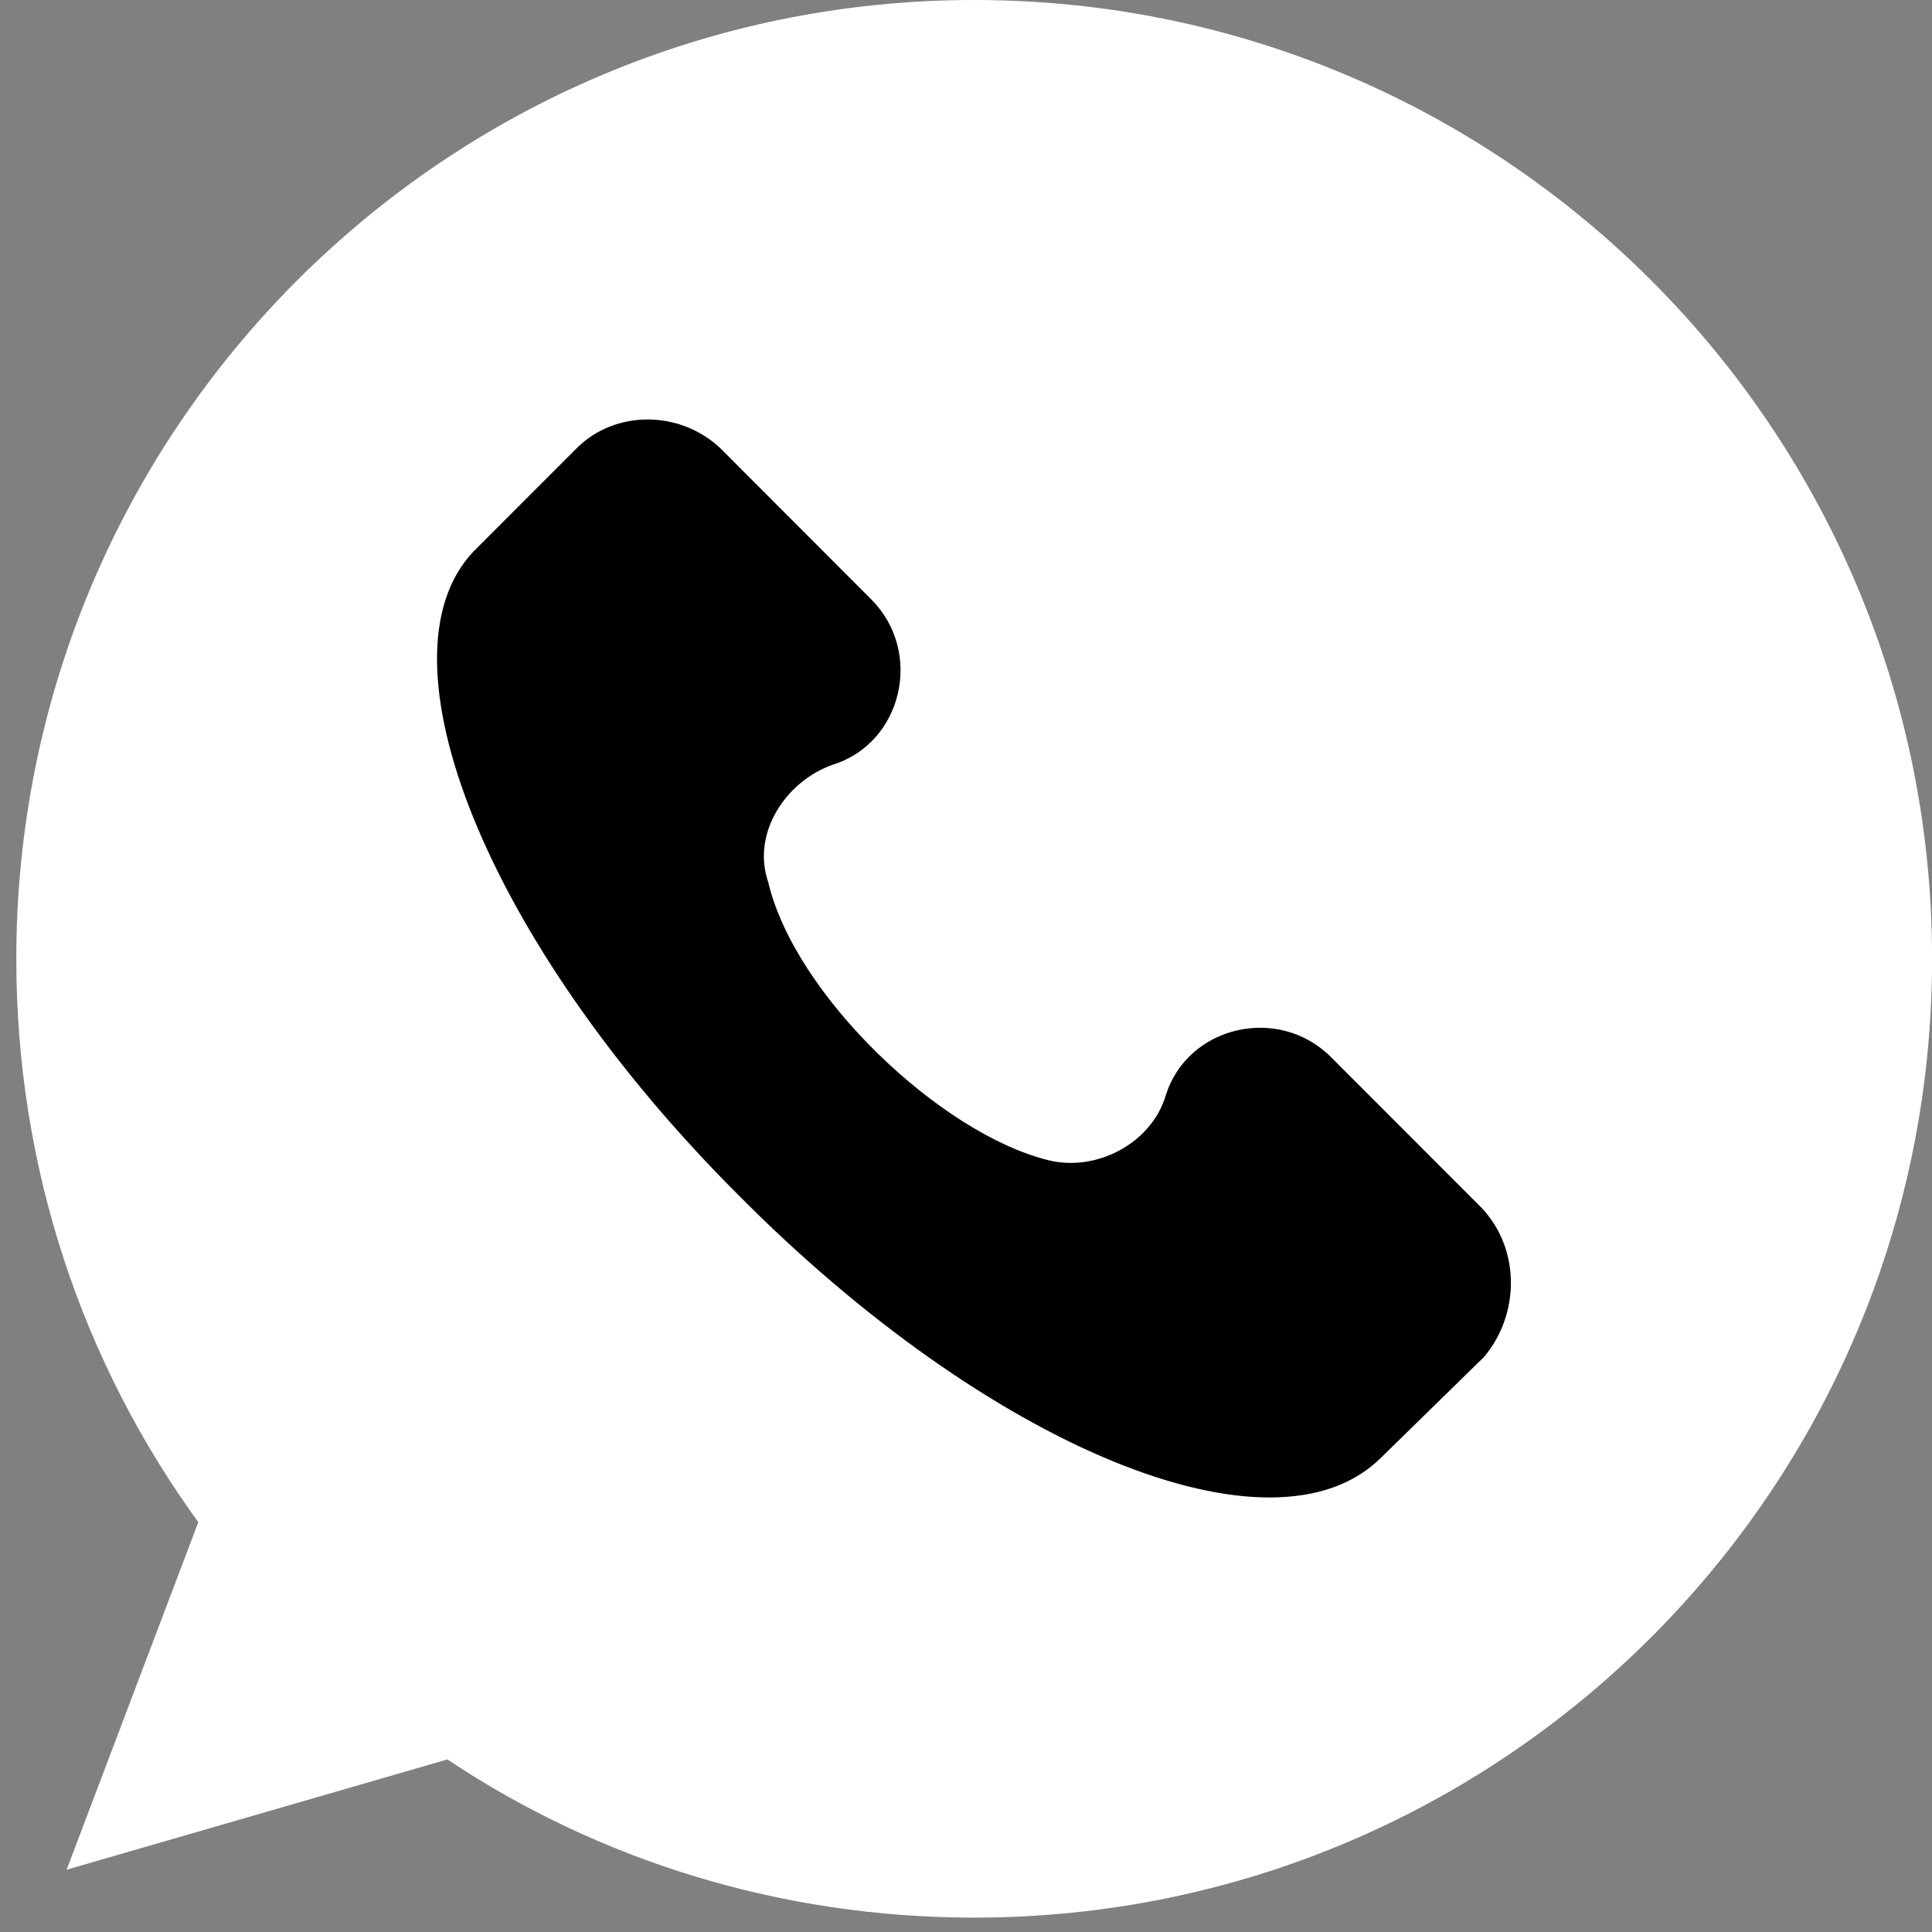 <?xml version="1.0" encoding="UTF-8"?> <svg xmlns="http://www.w3.org/2000/svg" width="25" height="25" viewBox="0 0 25 25" fill="none"><rect x="0" y="0" width="25" height="25" fill="#808080" stroke="none"/><circle cx="13.536" cy="12.834" r="9.883" fill="black"></circle><path d="M12.606 0C5.758 0 0.211 5.552 0.211 12.407C0.211 15.137 1.079 17.649 2.566 19.697L0.862 24.194L5.789 22.767C7.741 24.07 10.096 24.814 12.606 24.814C19.454 24.814 25.001 19.262 25.001 12.407C25.001 5.552 19.454 0 12.606 0ZM19.206 17.556L17.874 18.859C16.479 20.255 12.792 18.735 9.538 15.447C6.284 12.19 4.828 8.499 6.129 7.134L7.462 5.8C7.958 5.304 8.794 5.304 9.321 5.8L11.273 7.755C11.955 8.437 11.676 9.616 10.777 9.895C10.158 10.112 9.724 10.794 9.941 11.415C10.282 12.873 12.172 14.671 13.566 15.013C14.186 15.168 14.899 14.796 15.085 14.175C15.364 13.276 16.541 12.997 17.223 13.679L19.175 15.633C19.671 16.16 19.671 16.998 19.206 17.556V17.556Z" fill="white"></path></svg> 